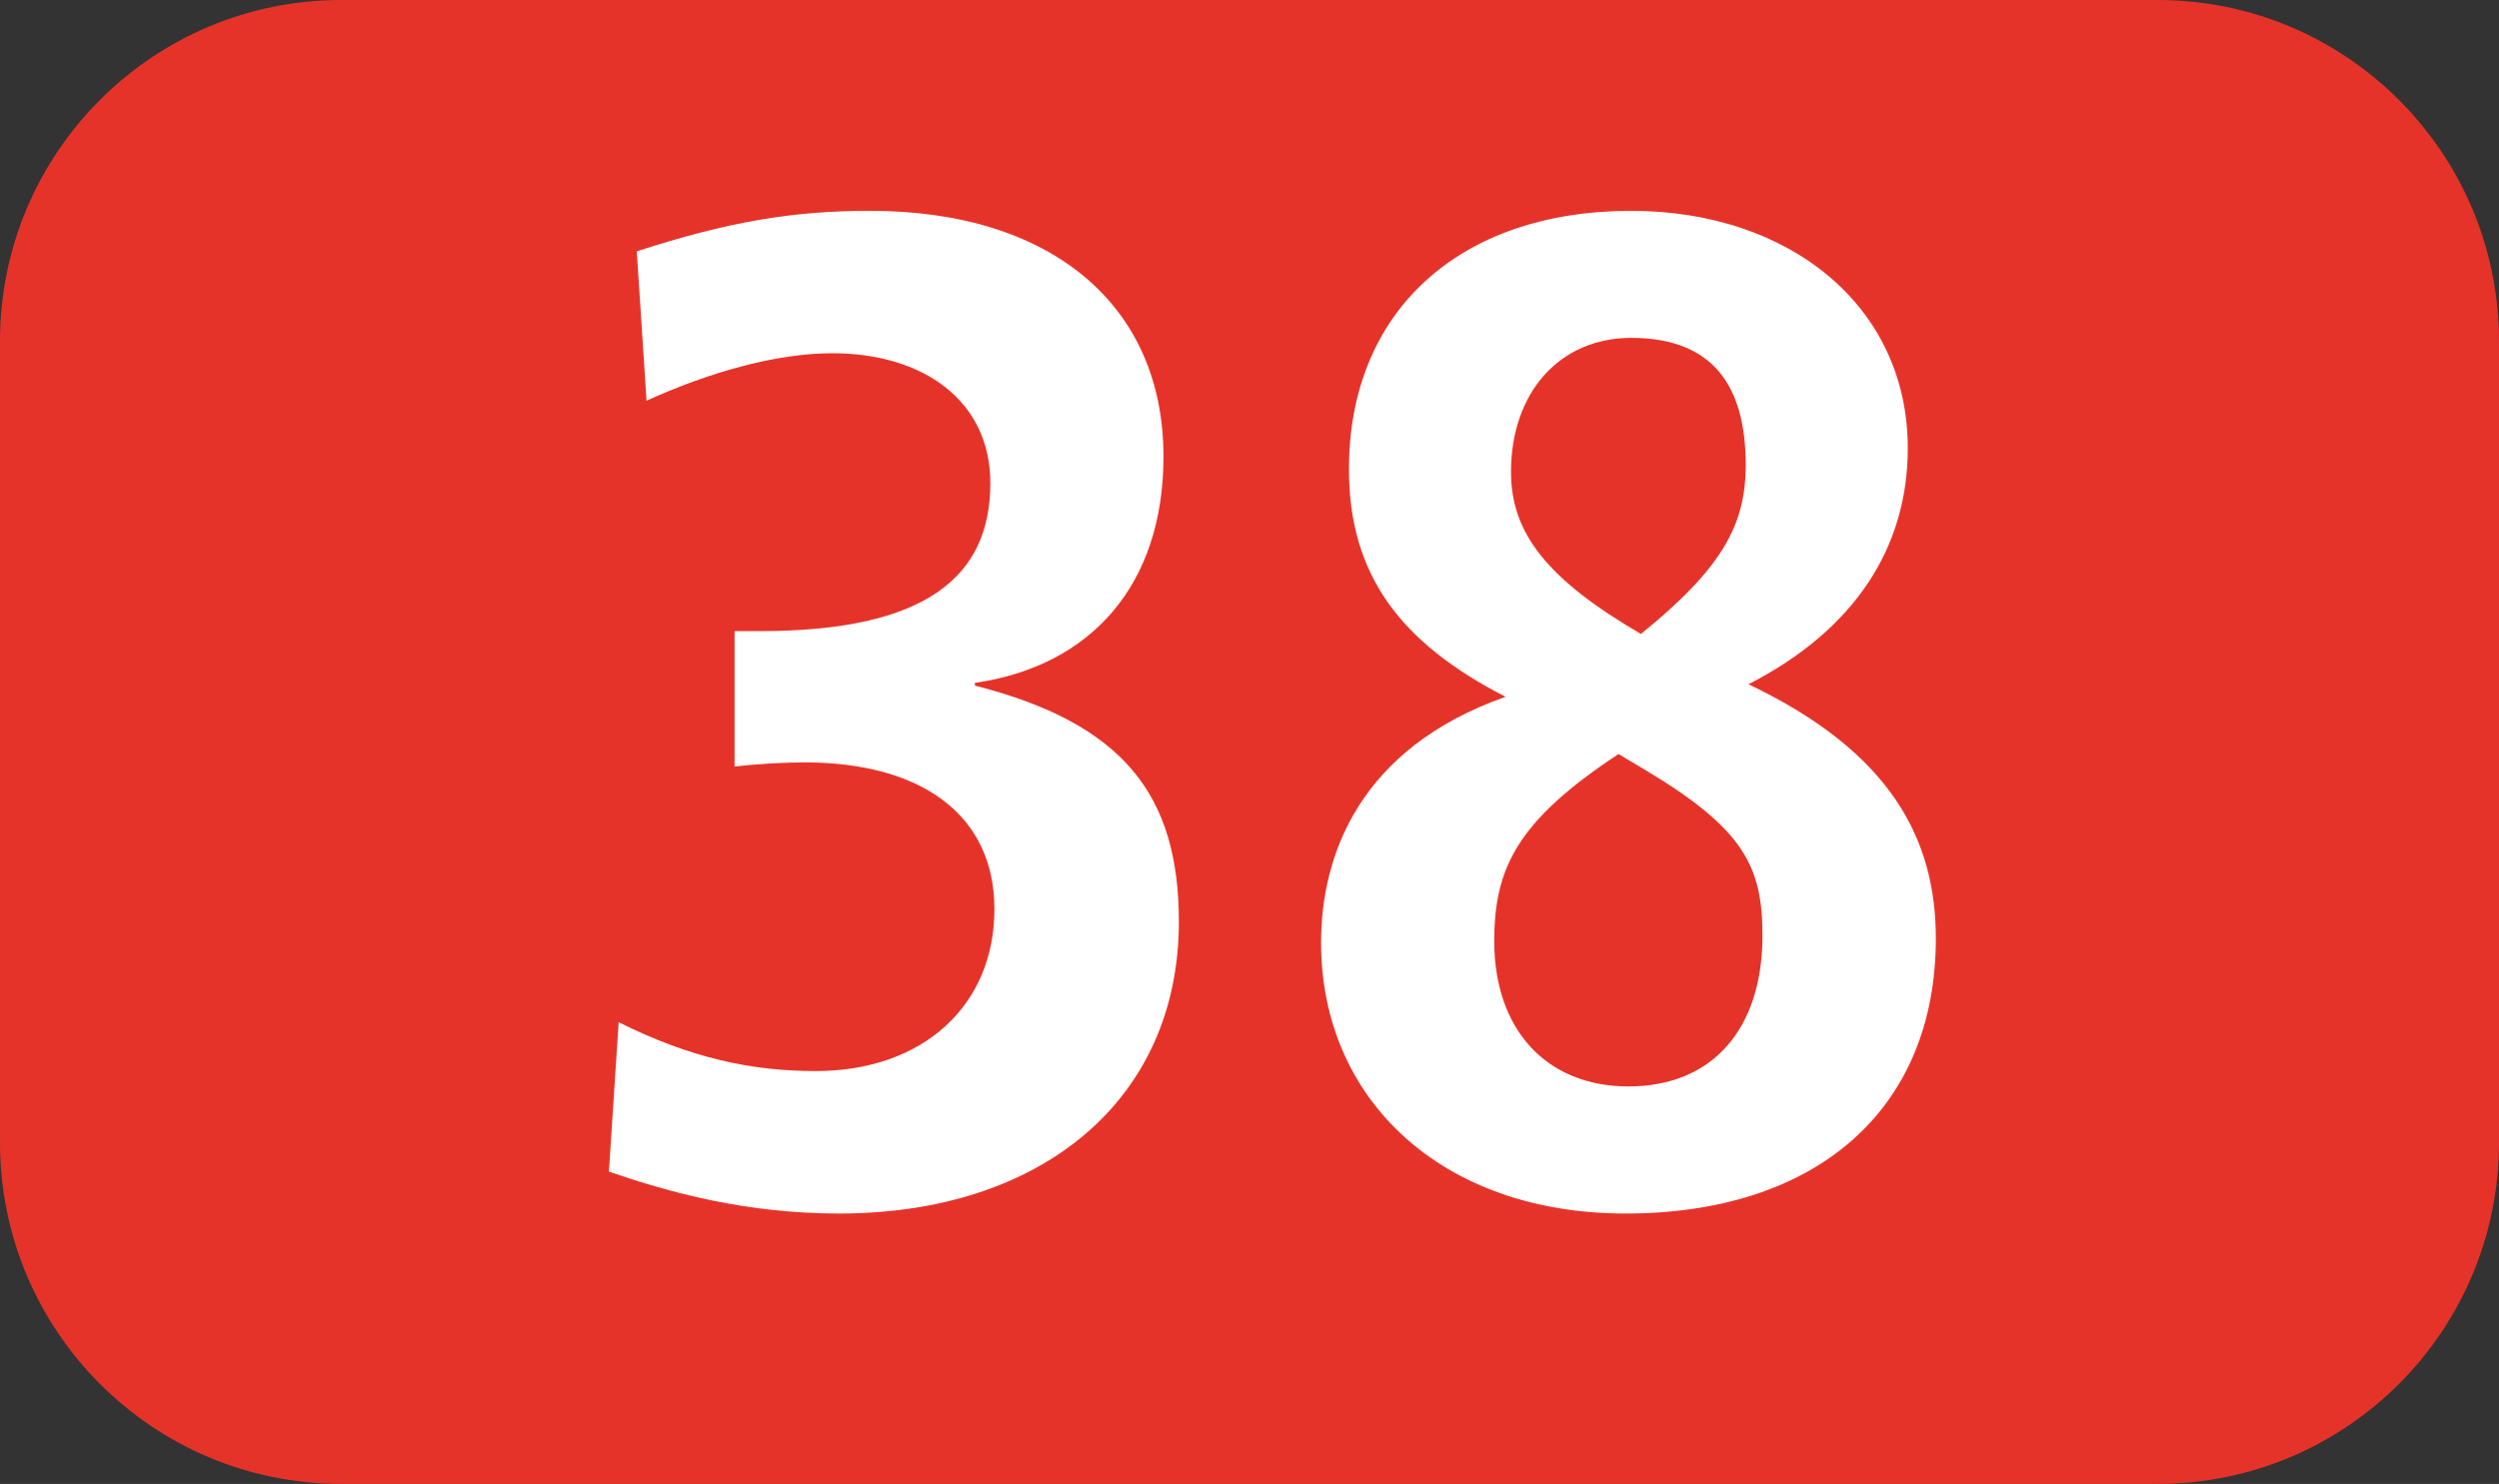 <?xml version="1.0" encoding="UTF-8"?><svg id="uuid-154f6af2-7373-4390-b105-a0f9bd808207" xmlns="http://www.w3.org/2000/svg" viewBox="0 0 127.16 75.529"><rect x="0" y="0" width="127.16" height="75.529" fill="#333333" stroke="none"/><defs><style>.uuid-9282edd1-9925-4c72-9aa5-8e806a678c74{fill:#fff;}.uuid-d81f8dd2-0116-4cd6-a140-89c0e2630220{fill:#e63329;fill-rule:evenodd;}</style></defs><g id="uuid-648c9b88-2e98-454c-8d5b-a08b66bc43e8"><g><path class="uuid-d81f8dd2-0116-4cd6-a140-89c0e2630220" d="M0,17.371C0,7.776,7.772,0,17.366,0H109.785c9.595,0,17.375,7.776,17.375,17.371V58.153c0,9.595-7.781,17.375-17.375,17.375H17.366c-9.595,0-17.366-7.781-17.366-17.375V17.371Z"/><g><path class="uuid-9282edd1-9925-4c72-9aa5-8e806a678c74" d="M31.48,52.028c3.697,1.849,6.819,2.488,10.021,2.488,5.471,0,9.099-3.34,9.099-8.242,0-4.837-3.767-7.469-9.664-7.469-1.001,0-2.418,.074-3.558,.213v-6.894h1.279c8.465,0,11.736-2.77,11.736-7.533,0-4.198-3.42-6.611-8.039-6.611-2.914,0-6.324,.996-9.456,2.414l-.496-7.602c4.619-1.497,7.89-2.062,11.874-2.062,9.168,0,14.927,4.763,14.927,12.509,0,6.542-3.697,10.665-9.595,11.518v.139c7.533,1.923,10.378,5.546,10.378,12.018,0,9.099-7.037,14.853-17.276,14.853-4.768,0-8.604-1.066-11.726-2.131l.496-7.607Z"/><path class="uuid-9282edd1-9925-4c72-9aa5-8e806a678c74" d="M98.504,47.766c0,8.742-6.116,14.001-15.79,14.001-9.377,0-15.492-5.828-15.492-13.787,0-4.411,1.923-9.882,9.387-12.514-5.402-2.77-7.969-6.254-7.969-11.587,0-8.034,5.62-13.148,14.362-13.148,8.029,0,14.075,4.832,14.075,12.083,0,5.045-2.696,9.243-8.108,12.013,7.325,3.484,9.535,7.964,9.535,12.94Zm-16.146-9.387c-5.184,3.415-6.324,5.833-6.324,9.525,0,4.48,2.637,7.394,6.829,7.394,4.262,0,6.819-2.914,6.819-7.677,0-3.484-.922-5.402-5.898-8.39l-1.427-.852Zm6.472-14.714c0-3.98-1.635-6.468-5.828-6.468-3.628,0-6.116,2.77-6.116,6.824,0,3.127,1.854,5.471,6.611,8.247,4.123-3.34,5.333-5.546,5.333-8.604Z"/></g></g></g></svg>